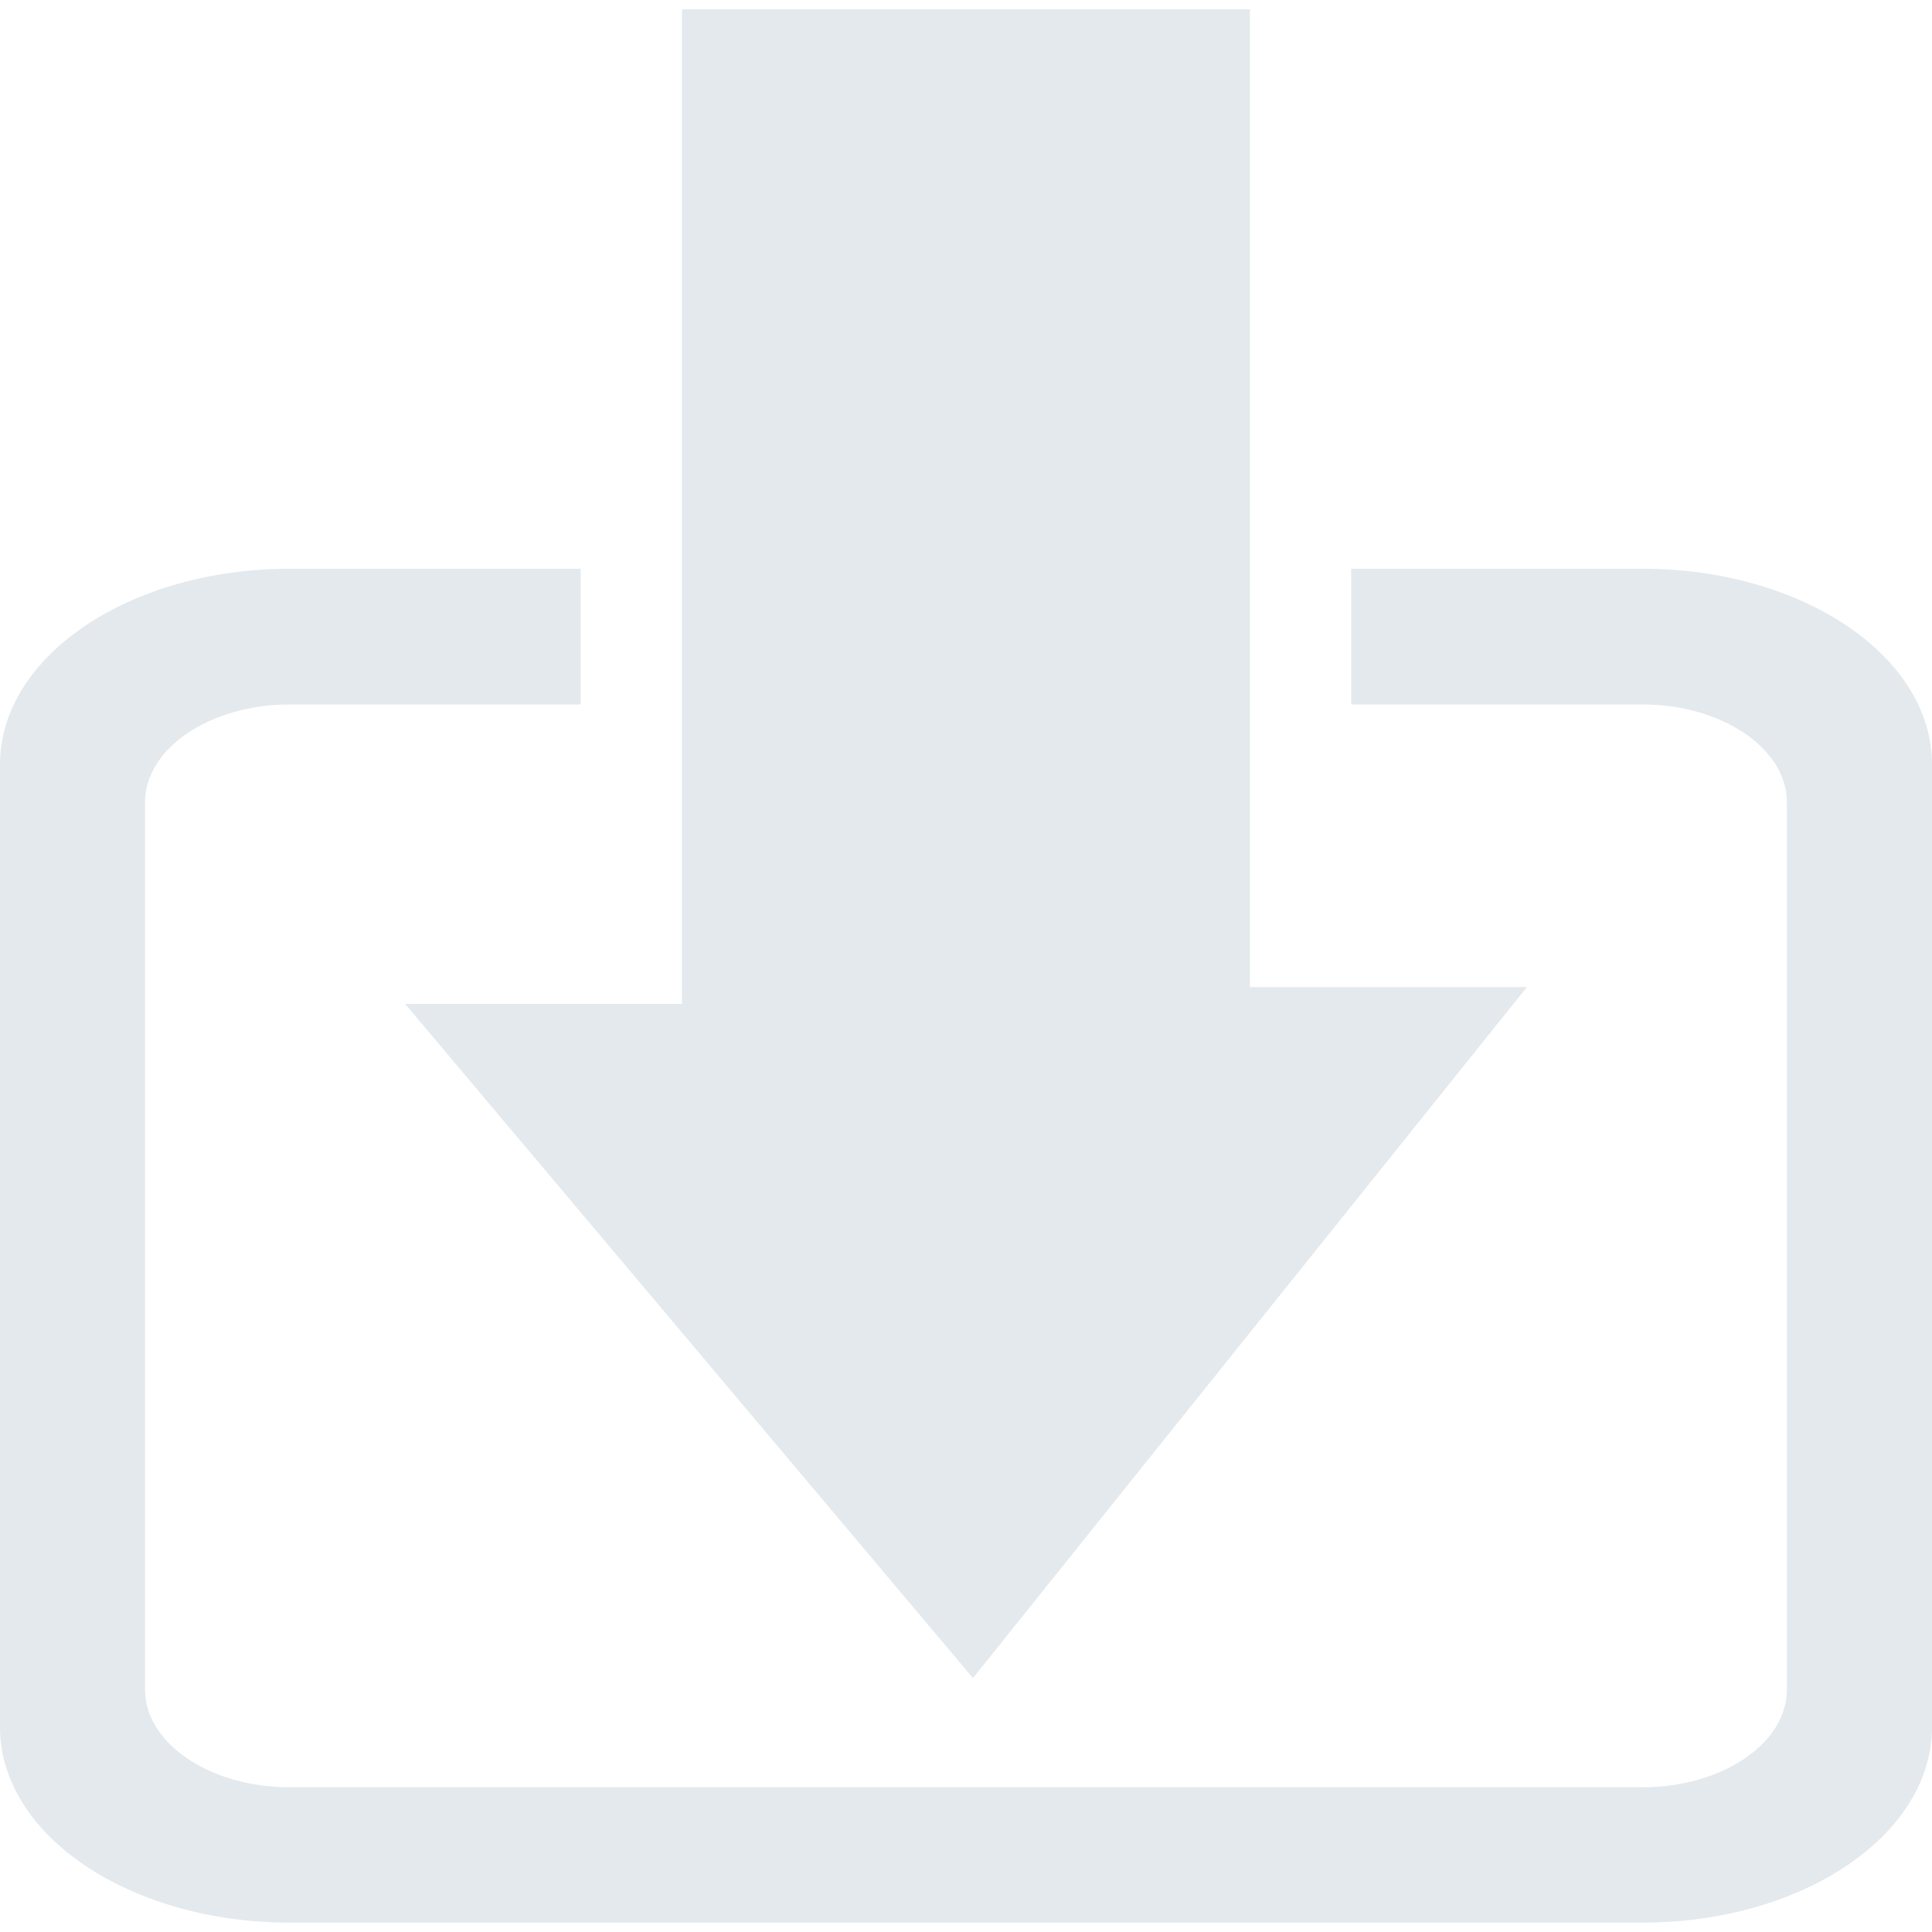 <?xml version="1.0" encoding="UTF-8"?> <svg xmlns="http://www.w3.org/2000/svg" xmlns:xlink="http://www.w3.org/1999/xlink" id="Capa_1" x="0px" y="0px" viewBox="0 0 25.967 25.967" style="enable-background:new 0 0 25.967 25.967;" xml:space="preserve" width="512px" height="512px" class=""><g><g> <g id="c23_download"> <path d="M22.074,7.644h-3.913v1.824h3.913c1.07,0,1.943,0.592,1.943,1.316v11.924 c0,0.726-0.873,1.314-1.943,1.314H3.896c-1.074,0-1.947-0.589-1.947-1.314V10.784c0-0.725,0.873-1.316,1.947-1.316h3.908V7.644 H3.896C1.742,7.644,0,8.821,0,10.274v12.938c0,1.453,1.742,2.629,3.896,2.629h18.178c2.15,0,3.893-1.176,3.893-2.629V10.274 C25.967,8.821,24.225,7.644,22.074,7.644z" data-original="#030104" class="active-path" data-old_color="#030104" fill="#E3E9ED"></path> <polygon points="9.166,13.493 5.445,13.493 13.077,22.554 20.522,13.267 16.799,13.267 16.799,7.03 16.799,5.284 16.799,0.126 9.166,0.126 9.166,5.284 9.166,7.03 " data-original="#030104" class="active-path" data-old_color="#030104" fill="#E3E9ED"></polygon> </g> </g></g> </svg> 